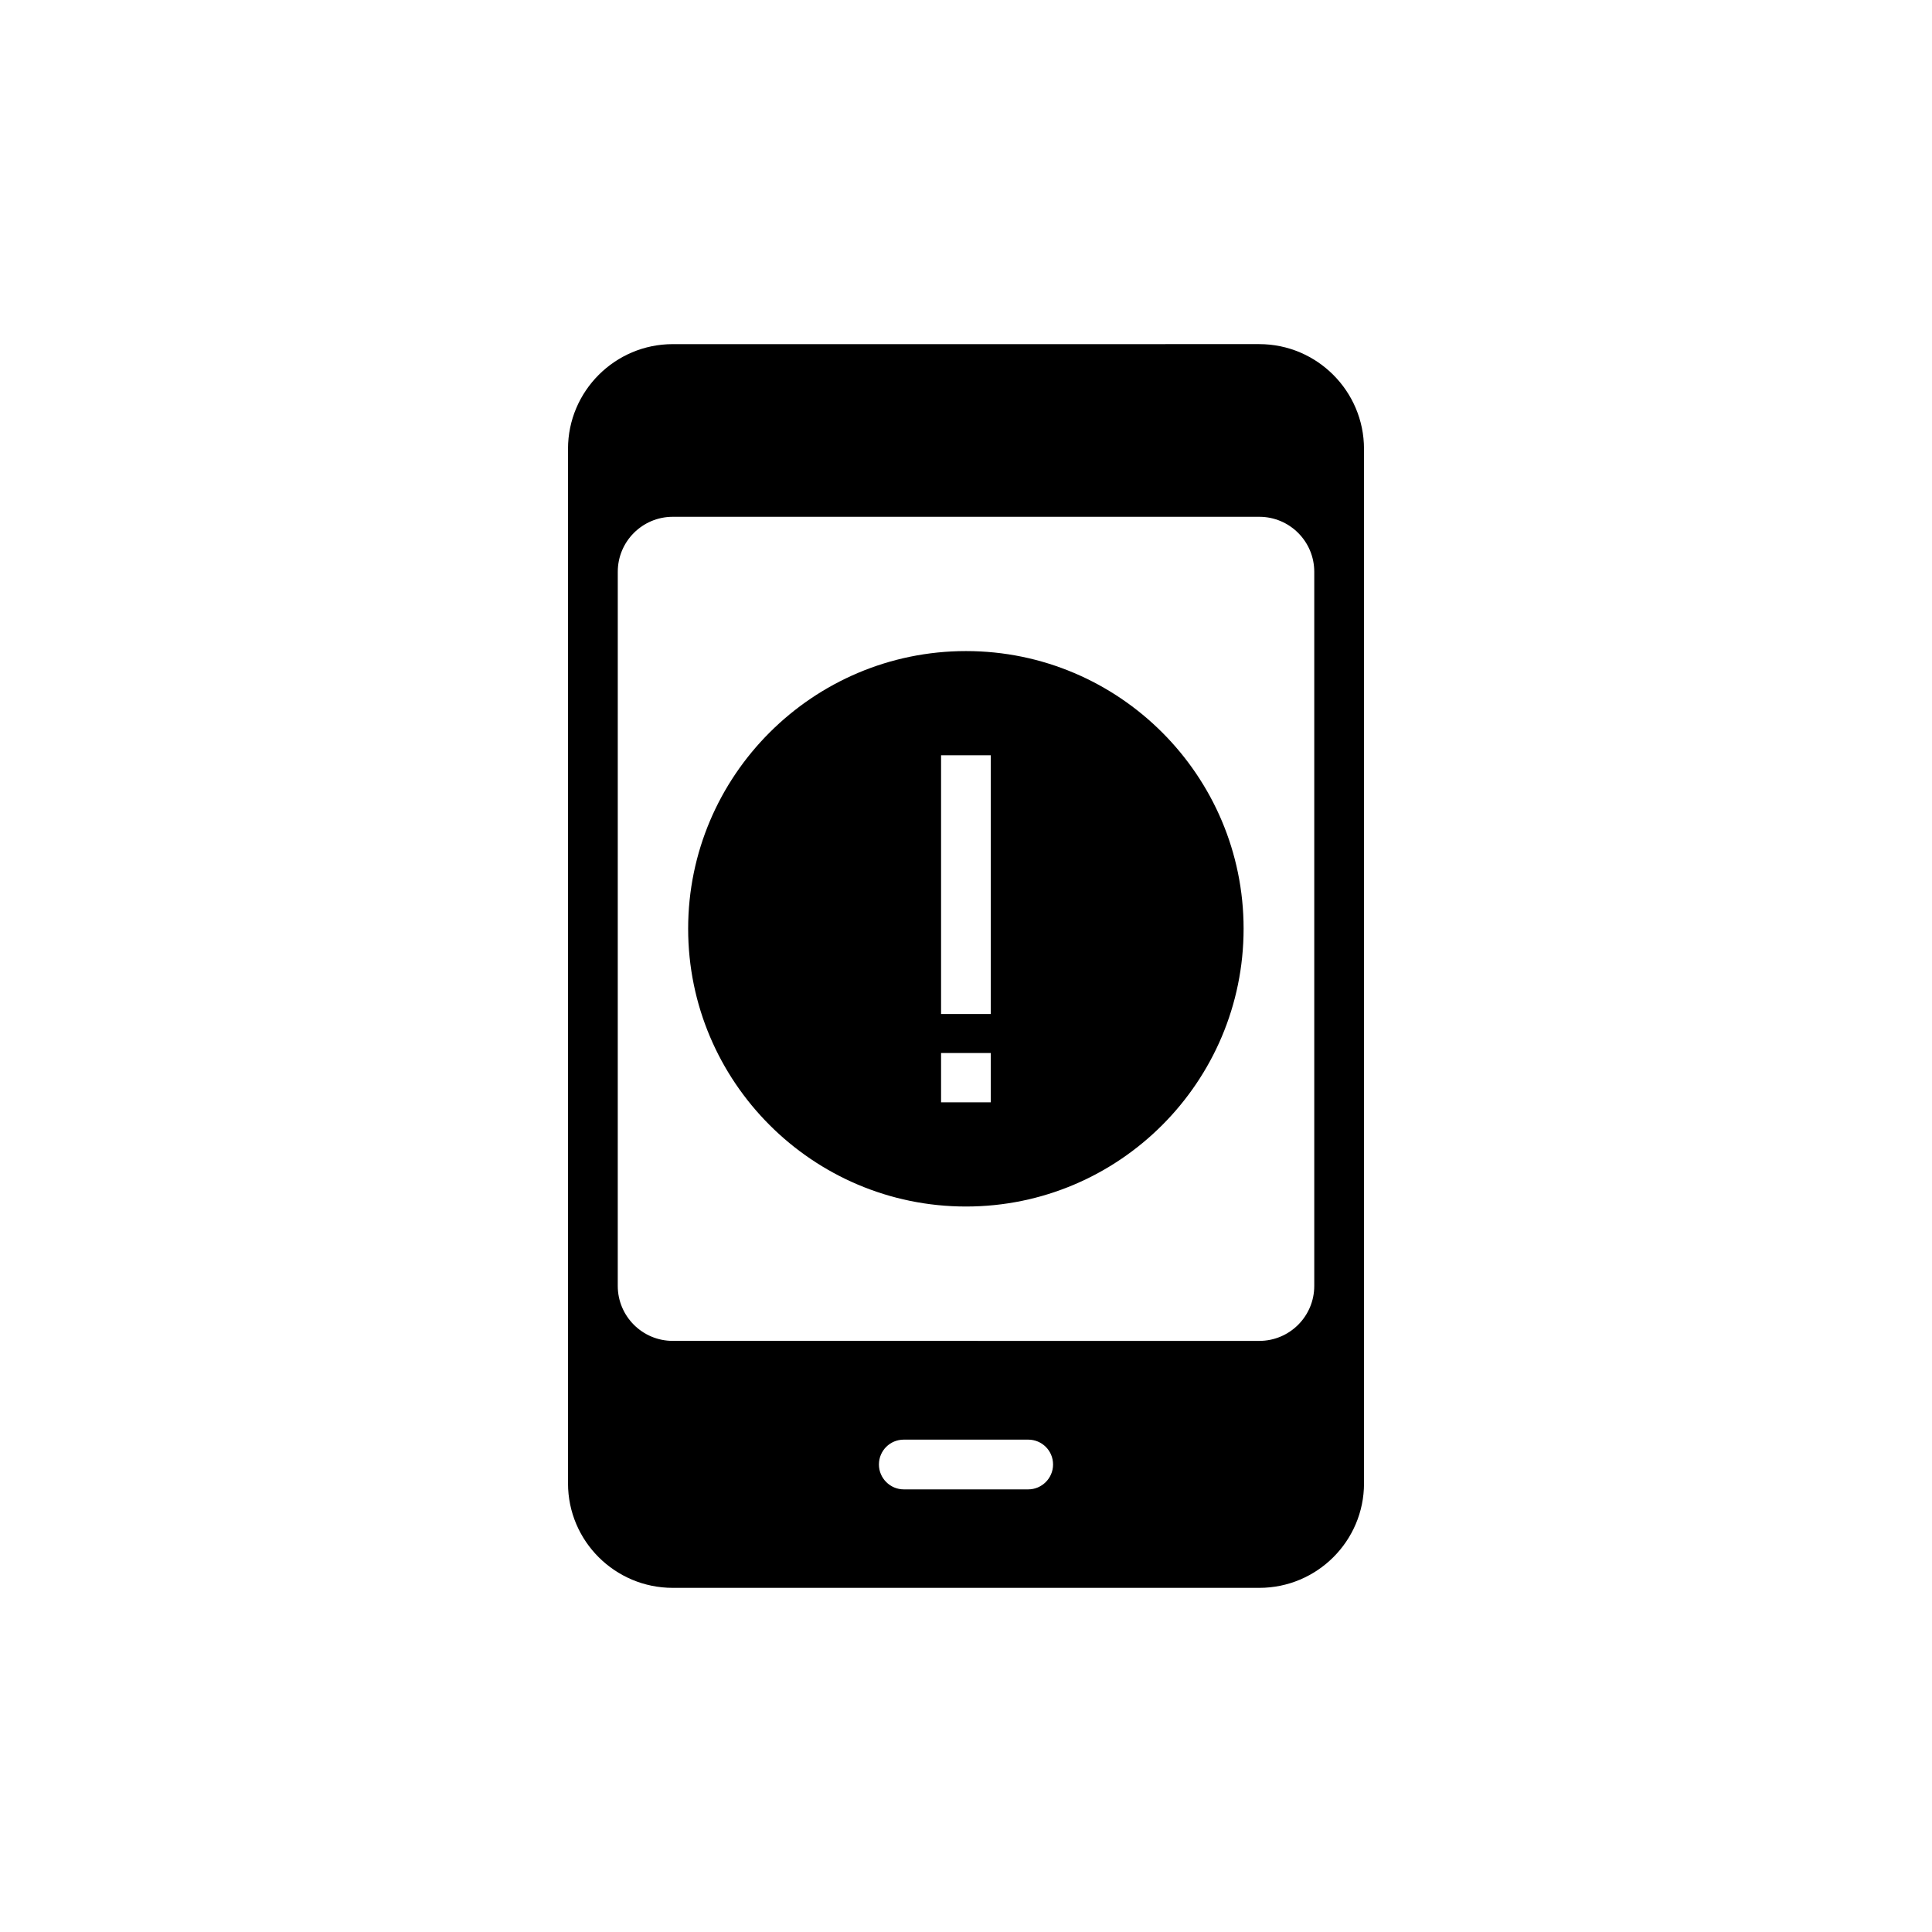<?xml version="1.0" encoding="UTF-8"?>
<!-- Uploaded to: ICON Repo, www.iconrepo.com, Generator: ICON Repo Mixer Tools -->
<svg fill="#000000" width="800px" height="800px" version="1.1" viewBox="144 144 512 512" xmlns="http://www.w3.org/2000/svg">
 <g>
  <path d="m294.53 262.95v274.16c0 15.293 12.457 27.688 27.754 27.688h155.44c15.293 0 27.754-12.395 27.754-27.688l-0.004-274.16c0-15.293-12.461-27.754-27.754-27.754l-155.44 0.004c-15.293 0-27.75 12.457-27.75 27.75zm121.95 275.75h-32.961c-3.625 0-6.594-2.965-6.594-6.59 0-3.691 2.965-6.594 6.594-6.594h32.961c3.625 0 6.594 2.902 6.594 6.594 0 3.621-2.965 6.59-6.594 6.59zm75.812-243.18v189.26c0 8.043-6.527 14.57-14.57 14.57l-155.44-0.004c-8.043 0-14.57-6.527-14.57-14.57l0.004-189.25c0-8.043 6.527-14.57 14.57-14.57h155.44c8.039 0 14.566 6.527 14.566 14.57z"/>
  <path d="m400 463.74c40.605 0 73.566-33.027 73.566-73.633 0-40.543-32.961-73.566-73.566-73.566s-73.633 33.027-73.633 73.566c-0.004 40.609 33.023 73.633 73.633 73.633zm-6.609-119.58h13.184v68.566h-13.184zm0 78.906h13.184v13.062h-13.184z"/>
 </g>
</svg>